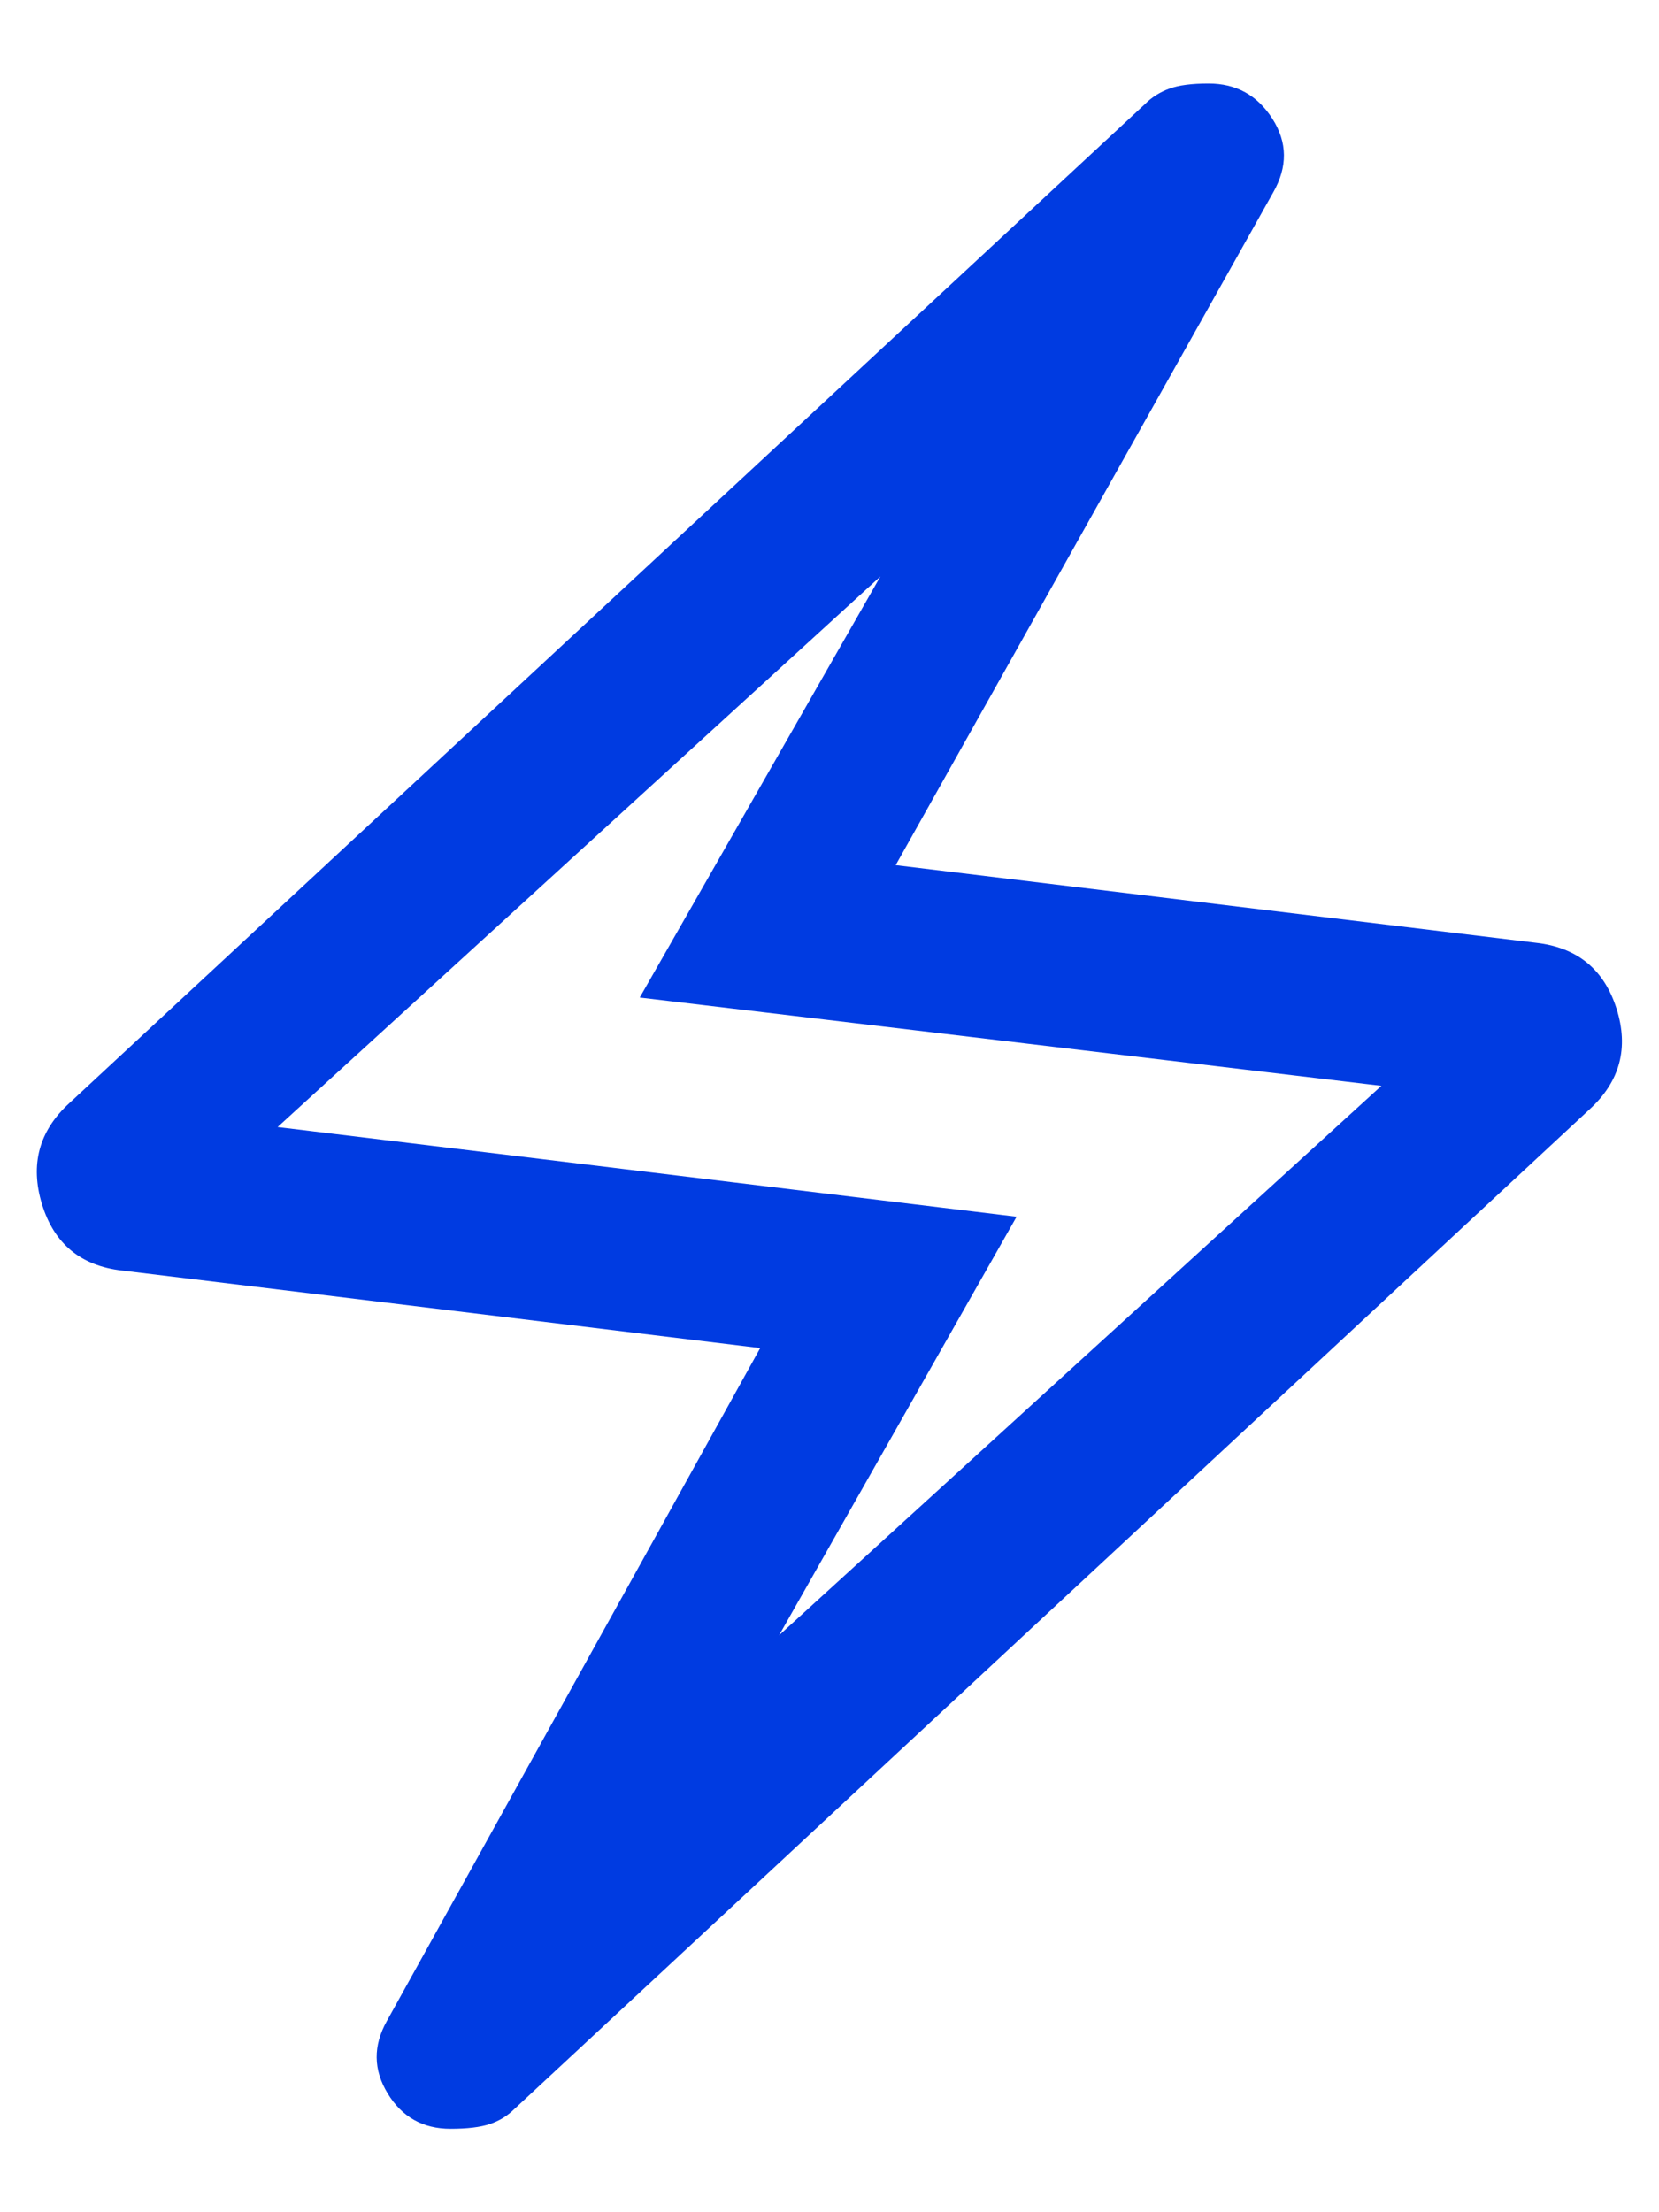 <svg width="18" height="24" viewBox="0 0 18 24" fill="none" xmlns="http://www.w3.org/2000/svg">
<path d="M8.248 14.625L1.325 13.784C0.876 13.733 0.586 13.493 0.455 13.063C0.325 12.634 0.423 12.269 0.751 11.969L12.422 1.13C12.496 1.055 12.585 0.999 12.687 0.962C12.79 0.924 12.932 0.906 13.113 0.906C13.412 0.906 13.643 1.033 13.806 1.289C13.969 1.545 13.972 1.81 13.815 2.086L9.718 9.386L16.664 10.228C17.113 10.278 17.404 10.517 17.539 10.942C17.674 11.368 17.577 11.731 17.25 12.032L5.579 22.882C5.504 22.956 5.415 23.01 5.313 23.044C5.21 23.078 5.069 23.095 4.888 23.095C4.589 23.095 4.361 22.967 4.206 22.711C4.05 22.455 4.047 22.194 4.197 21.926L8.248 14.625ZM8.453 17.741L14.988 11.78L6.941 10.822L9.552 6.254L3.012 12.227L11.03 13.2L8.453 17.741Z" fill="#003BE1"/>
</svg>
